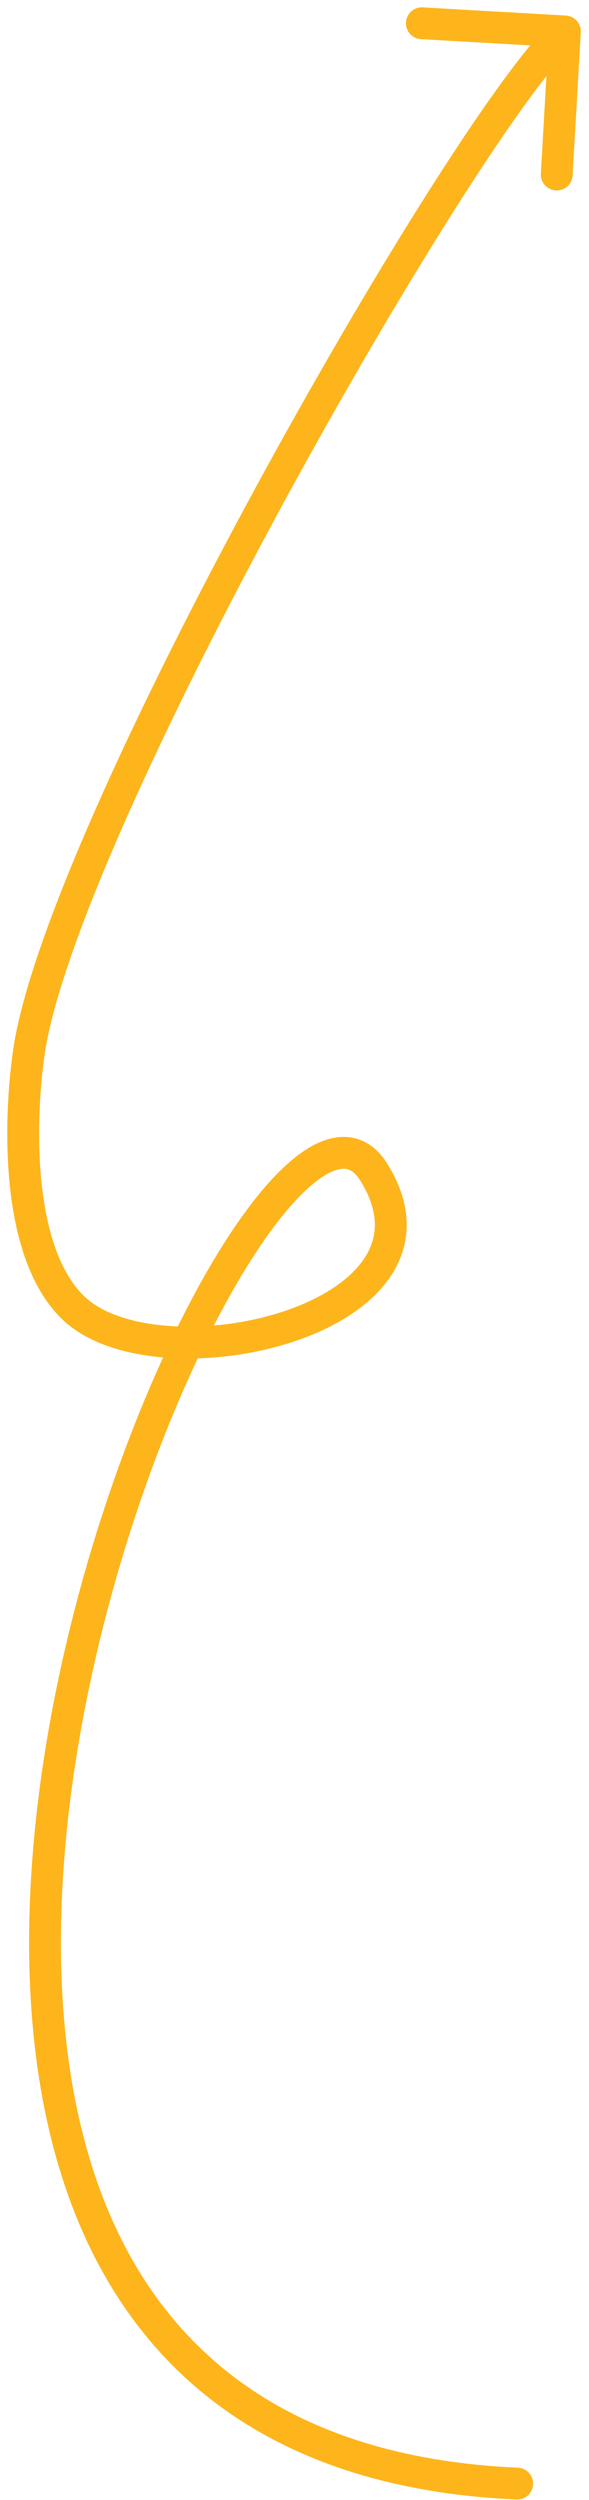 <svg width="37" height="157" viewBox="0 0 37 157" fill="none" xmlns="http://www.w3.org/2000/svg">
<path d="M32.444 156.968C32.995 156.993 33.463 156.565 33.487 156.014C33.512 155.462 33.084 154.995 32.533 154.97L32.444 156.968ZM23.476 73.603L22.628 74.133L23.476 73.603ZM4.547 82.077L3.843 82.787L4.547 82.077ZM36.485 2.031C36.516 1.48 36.095 1.007 35.543 0.976L26.558 0.463C26.007 0.431 25.534 0.853 25.503 1.404C25.471 1.955 25.893 2.428 26.444 2.459L34.431 2.916L33.975 10.903C33.943 11.454 34.365 11.927 34.916 11.958C35.468 11.99 35.94 11.568 35.971 11.017L36.485 2.031ZM32.488 155.969L32.533 154.97C25.674 154.664 20.338 152.982 16.236 150.348C12.138 147.715 9.218 144.097 7.241 139.831C3.272 131.262 3.118 120.085 4.979 109.234C6.836 98.402 10.675 88.052 14.518 81.23C16.453 77.797 18.331 75.361 19.886 74.171C20.668 73.573 21.242 73.386 21.618 73.398C21.915 73.407 22.26 73.545 22.628 74.133L23.476 73.603L24.324 73.073C23.695 72.067 22.802 71.433 21.679 71.399C20.635 71.367 19.609 71.865 18.671 72.583C16.785 74.026 14.745 76.753 12.776 80.248C8.812 87.284 4.901 97.854 3.008 108.896C1.118 119.918 1.211 131.569 5.427 140.671C7.543 145.24 10.7 149.169 15.155 152.03C19.608 154.89 25.302 156.649 32.444 156.968L32.488 155.969ZM23.476 73.603L22.628 74.133C23.278 75.174 23.537 76.085 23.548 76.867C23.558 77.644 23.326 78.363 22.88 79.034C21.965 80.41 20.153 81.571 17.852 82.342C15.577 83.105 12.963 83.438 10.62 83.27C8.245 83.1 6.324 82.429 5.251 81.367L4.547 82.077L3.843 82.787C5.41 84.34 7.901 85.08 10.477 85.265C13.087 85.452 15.966 85.084 18.488 84.238C20.987 83.4 23.28 82.044 24.545 80.141C25.189 79.173 25.564 78.064 25.547 76.839C25.531 75.621 25.127 74.358 24.324 73.073L23.476 73.603ZM4.547 82.077L5.251 81.367C3.505 79.637 2.728 76.489 2.518 73.178C2.313 69.927 2.671 66.802 2.941 65.413L1.959 65.222L0.977 65.032C0.679 66.569 0.305 69.864 0.522 73.305C0.736 76.686 1.537 80.502 3.843 82.787L4.547 82.077ZM1.959 65.222L2.941 65.413C3.649 61.761 5.691 56.348 8.498 50.137C11.295 43.949 14.817 37.042 18.44 30.431C22.063 23.821 25.779 17.518 28.962 12.538C30.553 10.048 32.006 7.896 33.244 6.206C34.495 4.496 35.485 3.316 36.152 2.721L35.486 1.974L34.821 1.228C33.982 1.976 32.887 3.307 31.63 5.024C30.359 6.76 28.881 8.95 27.276 11.461C24.066 16.485 20.326 22.828 16.686 29.47C13.046 36.112 9.499 43.066 6.676 49.313C3.863 55.538 1.734 61.134 0.977 65.032L1.959 65.222Z" fill="#FDB51B"/>
</svg>
